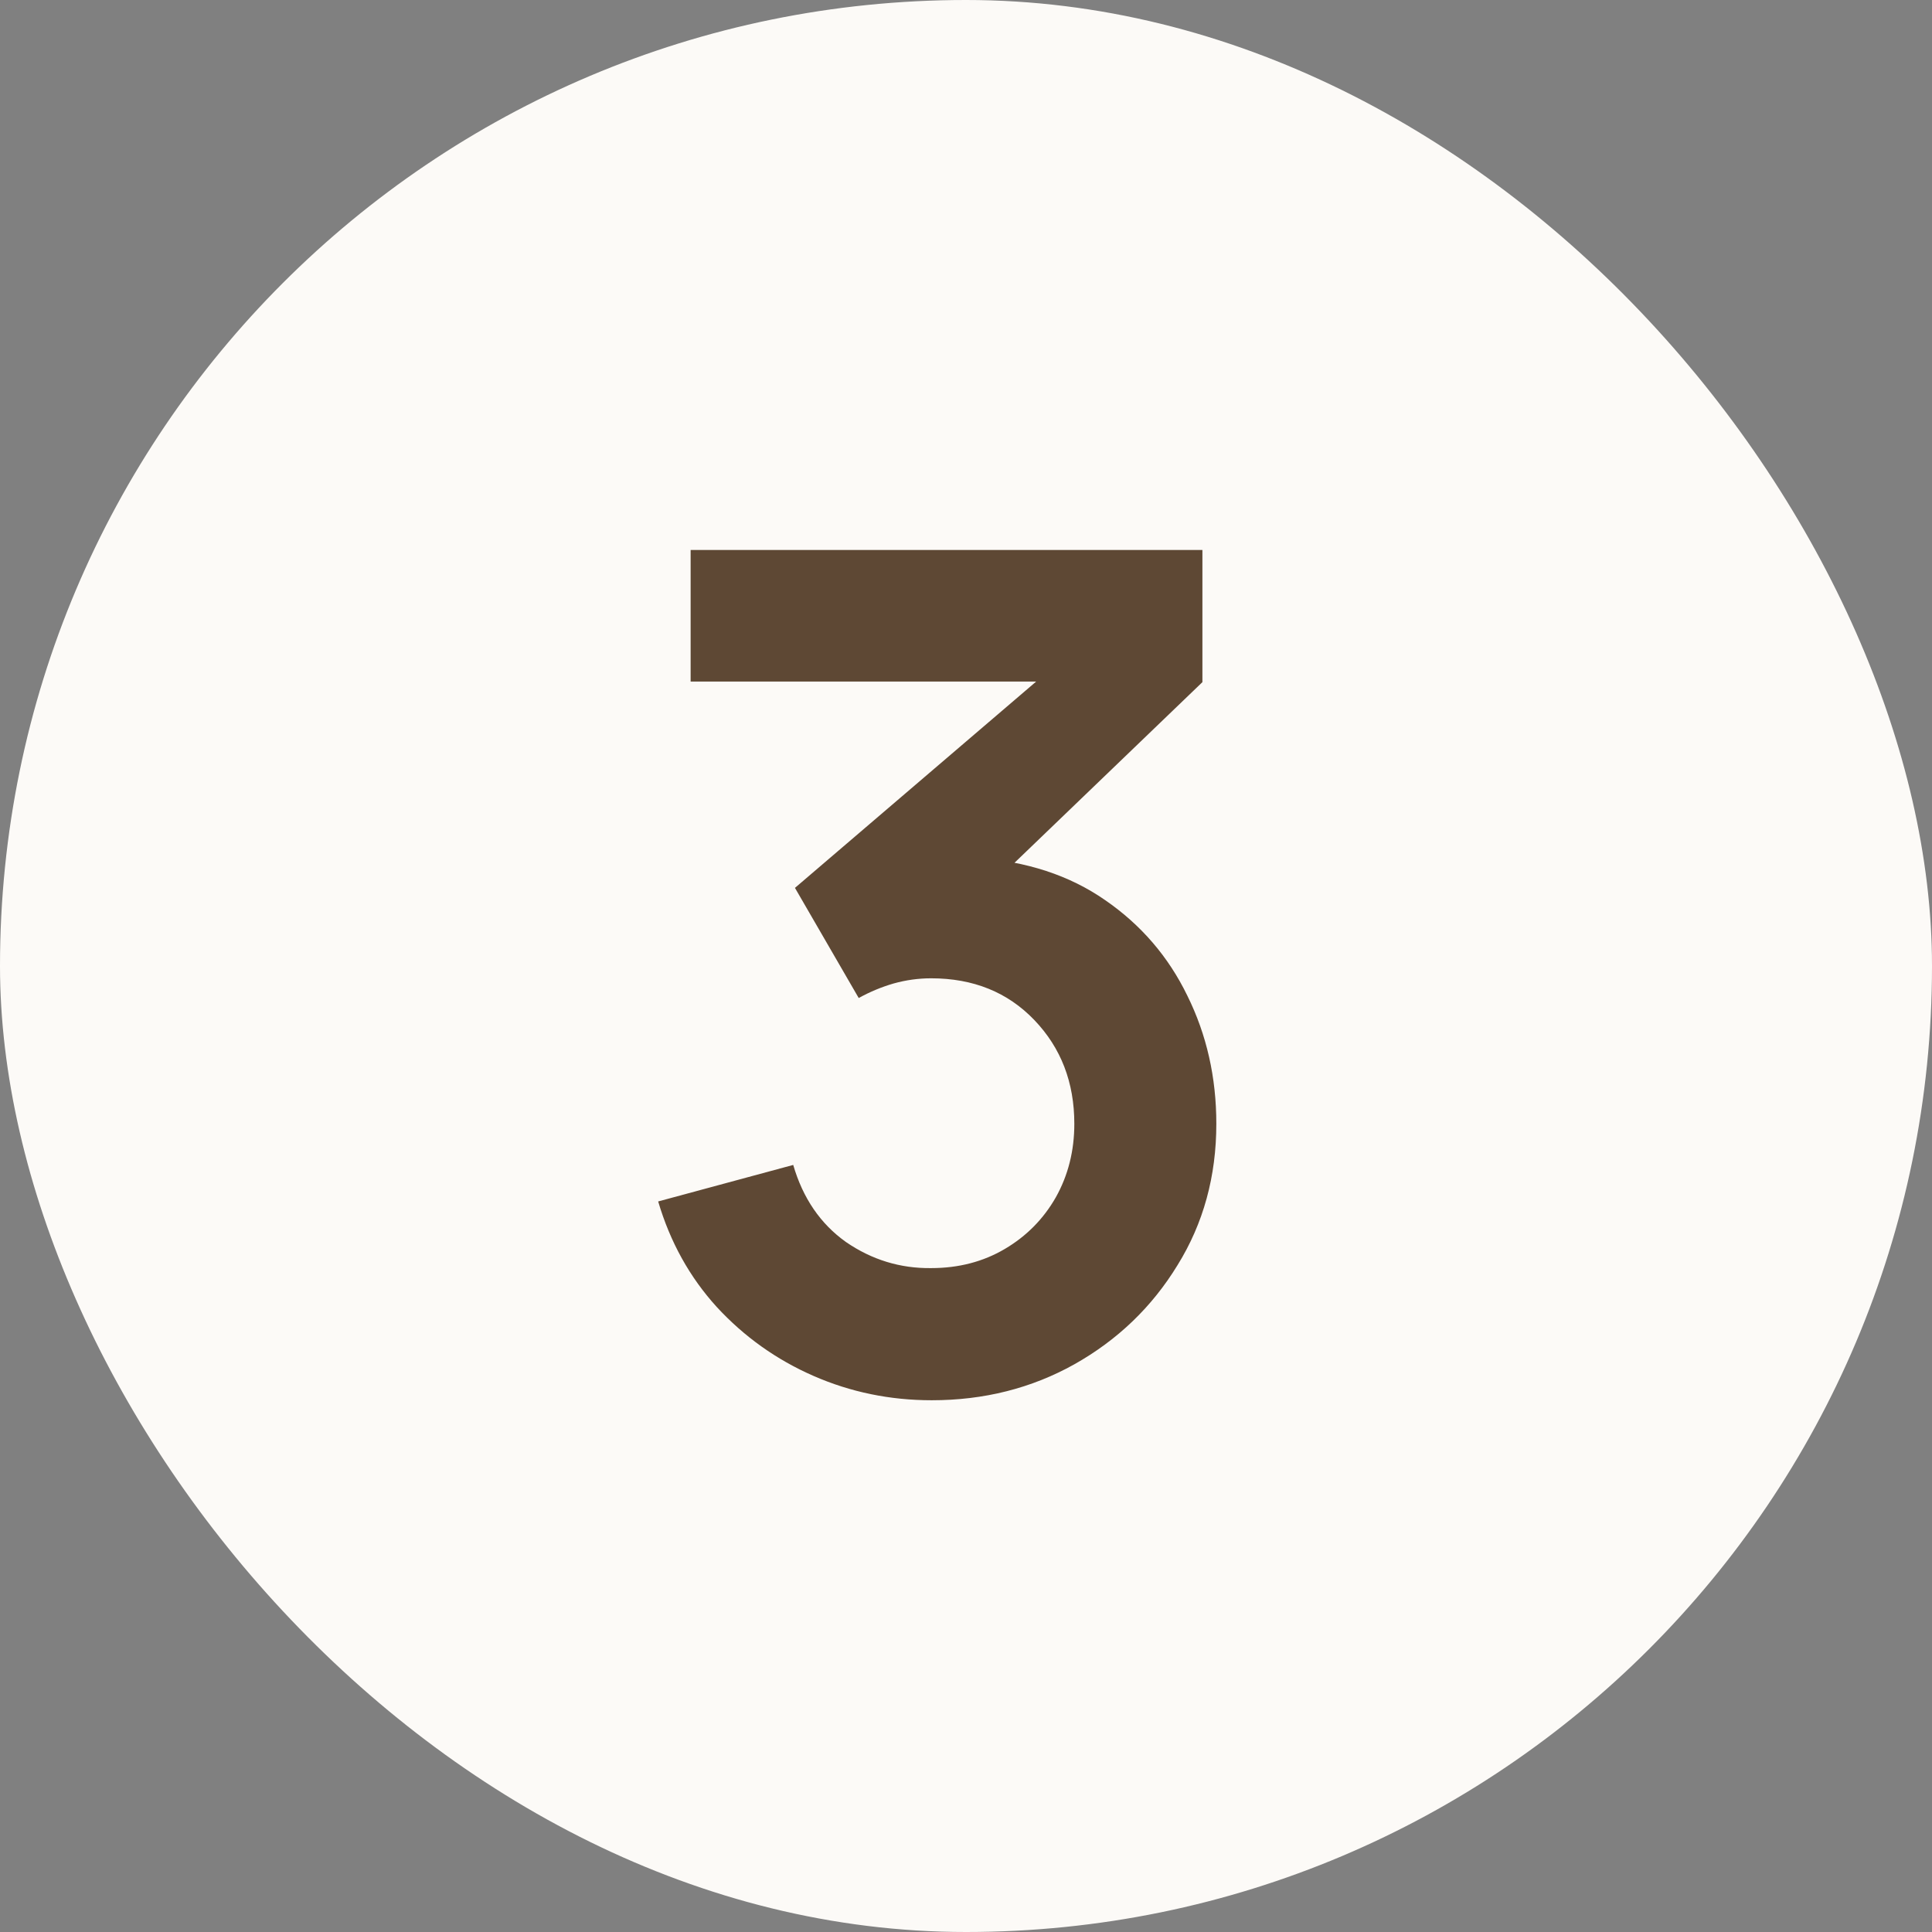 <?xml version="1.0" encoding="UTF-8"?> <svg xmlns="http://www.w3.org/2000/svg" width="30" height="30" viewBox="0 0 30 30" fill="none"><rect x="0" y="0" width="30" height="30" fill="#808080" stroke="none"/><rect width="30" height="30" rx="15" fill="#FCFAF7"></rect><path d="M14.468 21.743C13.82 21.743 13.208 21.617 12.632 21.365C12.056 21.113 11.555 20.756 11.129 20.294C10.709 19.832 10.406 19.286 10.22 18.656L12.317 18.089C12.467 18.605 12.74 19.004 13.136 19.286C13.538 19.562 13.979 19.697 14.459 19.691C14.885 19.691 15.266 19.592 15.602 19.394C15.938 19.196 16.202 18.929 16.394 18.593C16.586 18.251 16.682 17.87 16.682 17.45C16.682 16.808 16.475 16.271 16.061 15.839C15.647 15.407 15.113 15.191 14.459 15.191C14.261 15.191 14.066 15.218 13.874 15.272C13.688 15.326 13.508 15.401 13.334 15.497L12.344 13.787L16.7 10.061L16.889 10.583H10.724V8.54H18.671V10.592L15.17 13.958L15.152 13.319C15.938 13.373 16.607 13.592 17.159 13.976C17.717 14.36 18.143 14.855 18.437 15.461C18.737 16.067 18.887 16.73 18.887 17.45C18.887 18.266 18.686 18.998 18.284 19.646C17.888 20.294 17.354 20.807 16.682 21.185C16.016 21.557 15.278 21.743 14.468 21.743Z" fill="#5E4834"></path></svg> 